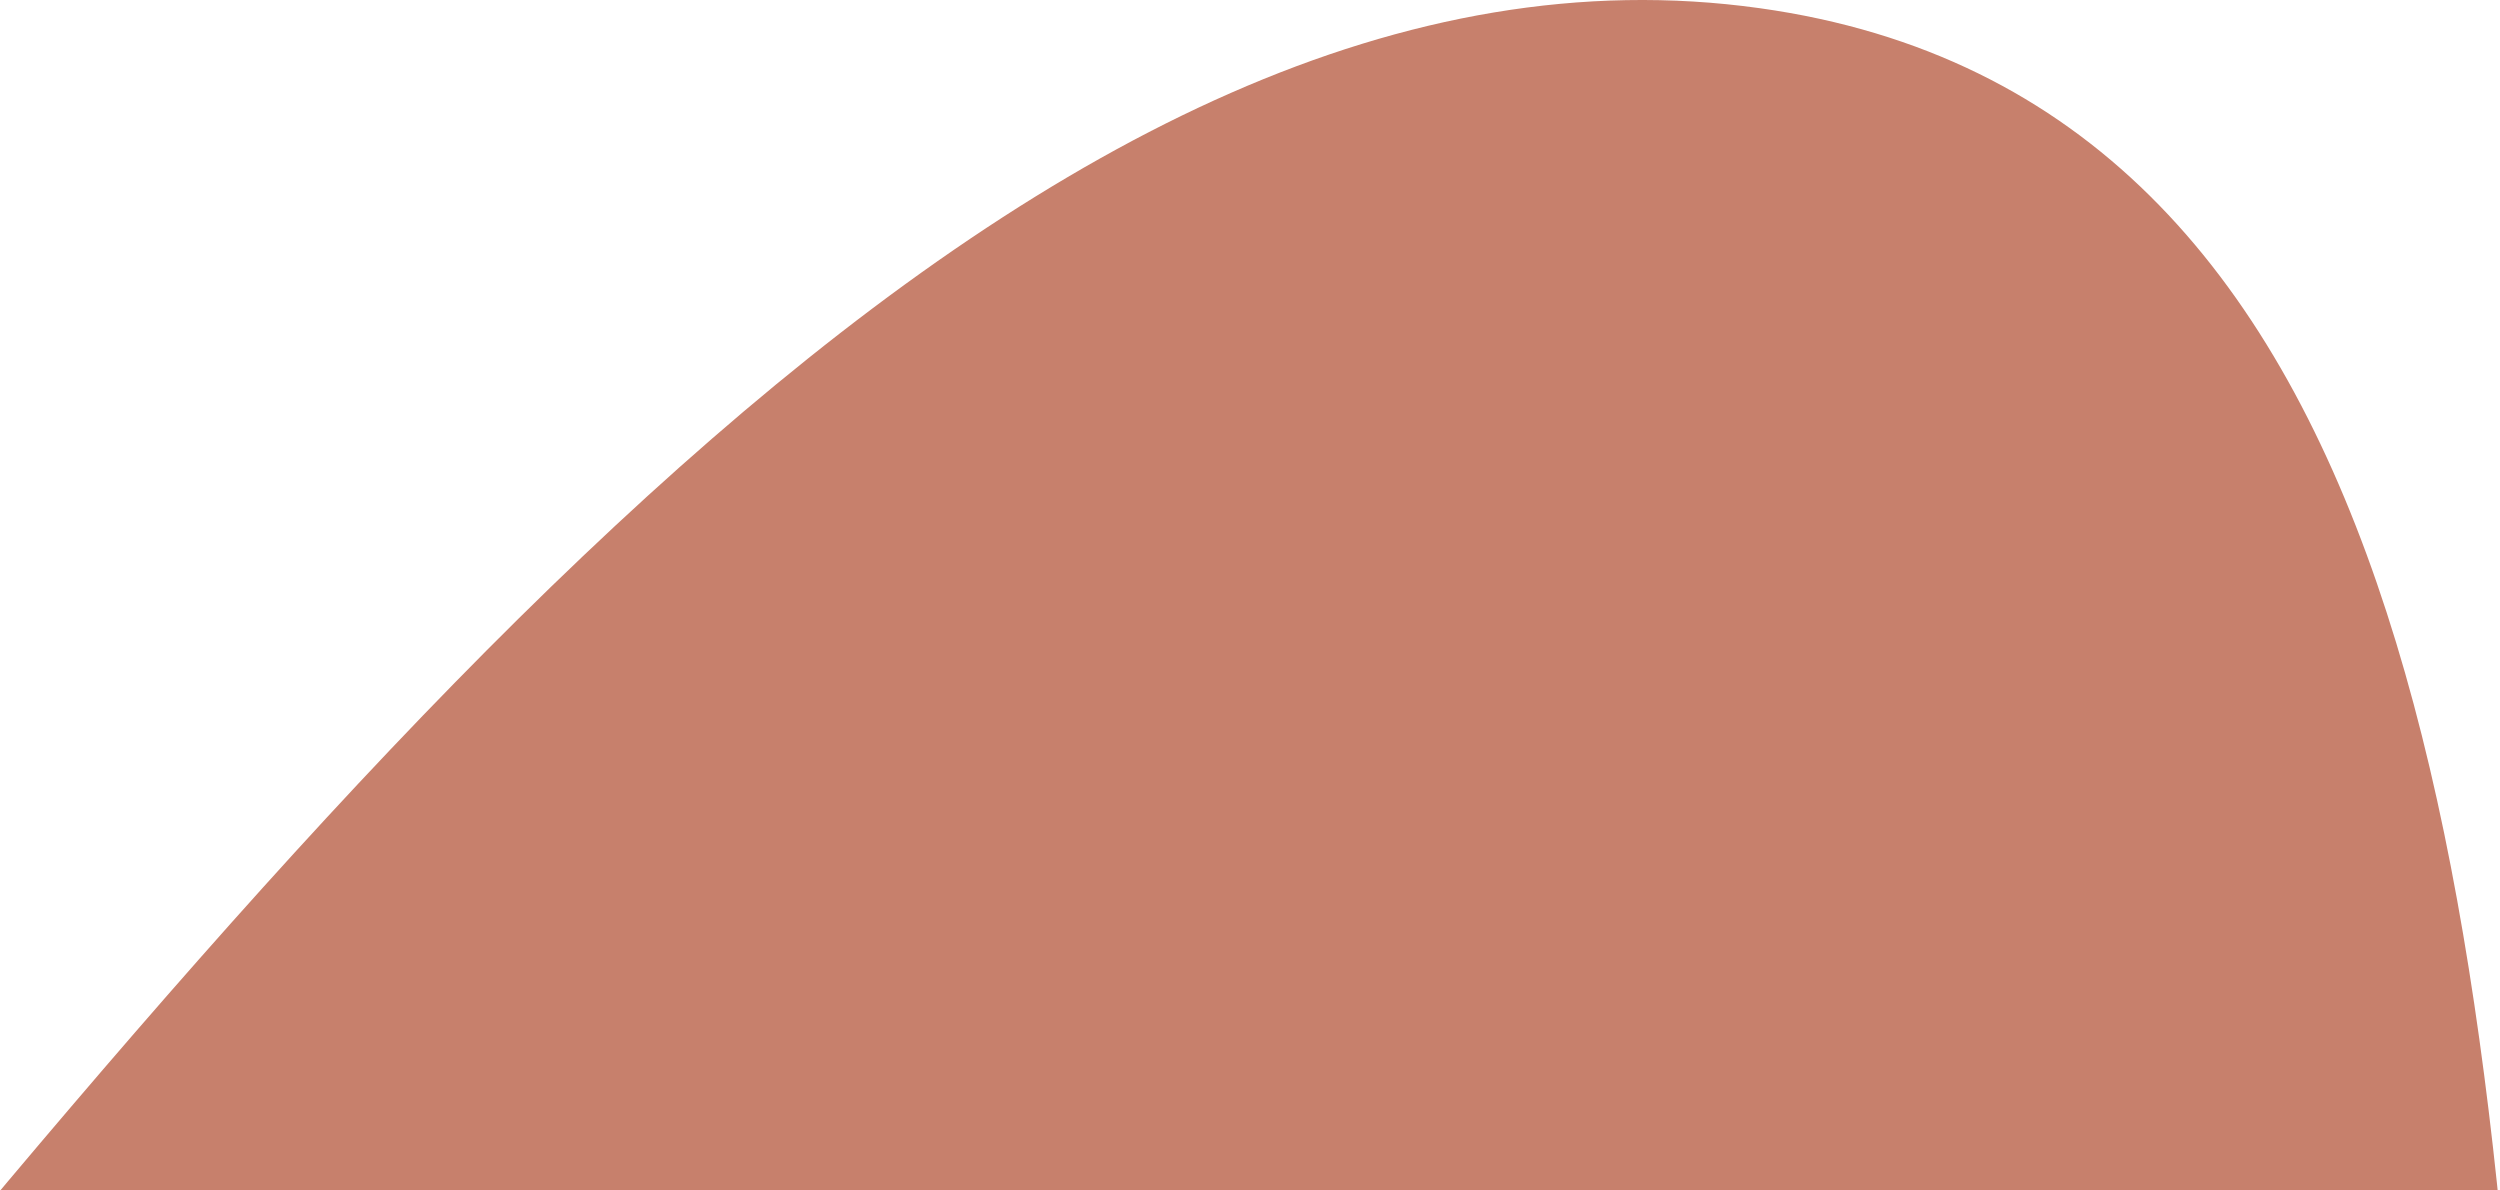 <?xml version="1.0" encoding="UTF-8"?>
<svg width="712px" height="339px" viewBox="0 0 712 339" version="1.1" xmlns="http://www.w3.org/2000/svg" xmlns:xlink="http://www.w3.org/1999/xlink">
    <title>Fill 1</title>
    <g id="Page-1" stroke="none" stroke-width="1" fill="none" fill-rule="evenodd">
        <g id="Buttons" transform="translate(-3, -1061)" fill="#C7806C">
            <g id="Group-3" transform="translate(0, 1061)">
                <path d="M-984,1451.544 C-577.673,1508.408 235.034,1622.136 641.379,1679 L860,1081.476 C602.908,891.03 874.655,54.187 504.173,2.334 C97.829,-54.53 -268.548,946.845 -674.892,889.98" id="Fill-1"></path>
            </g>
        </g>
    </g>
</svg>